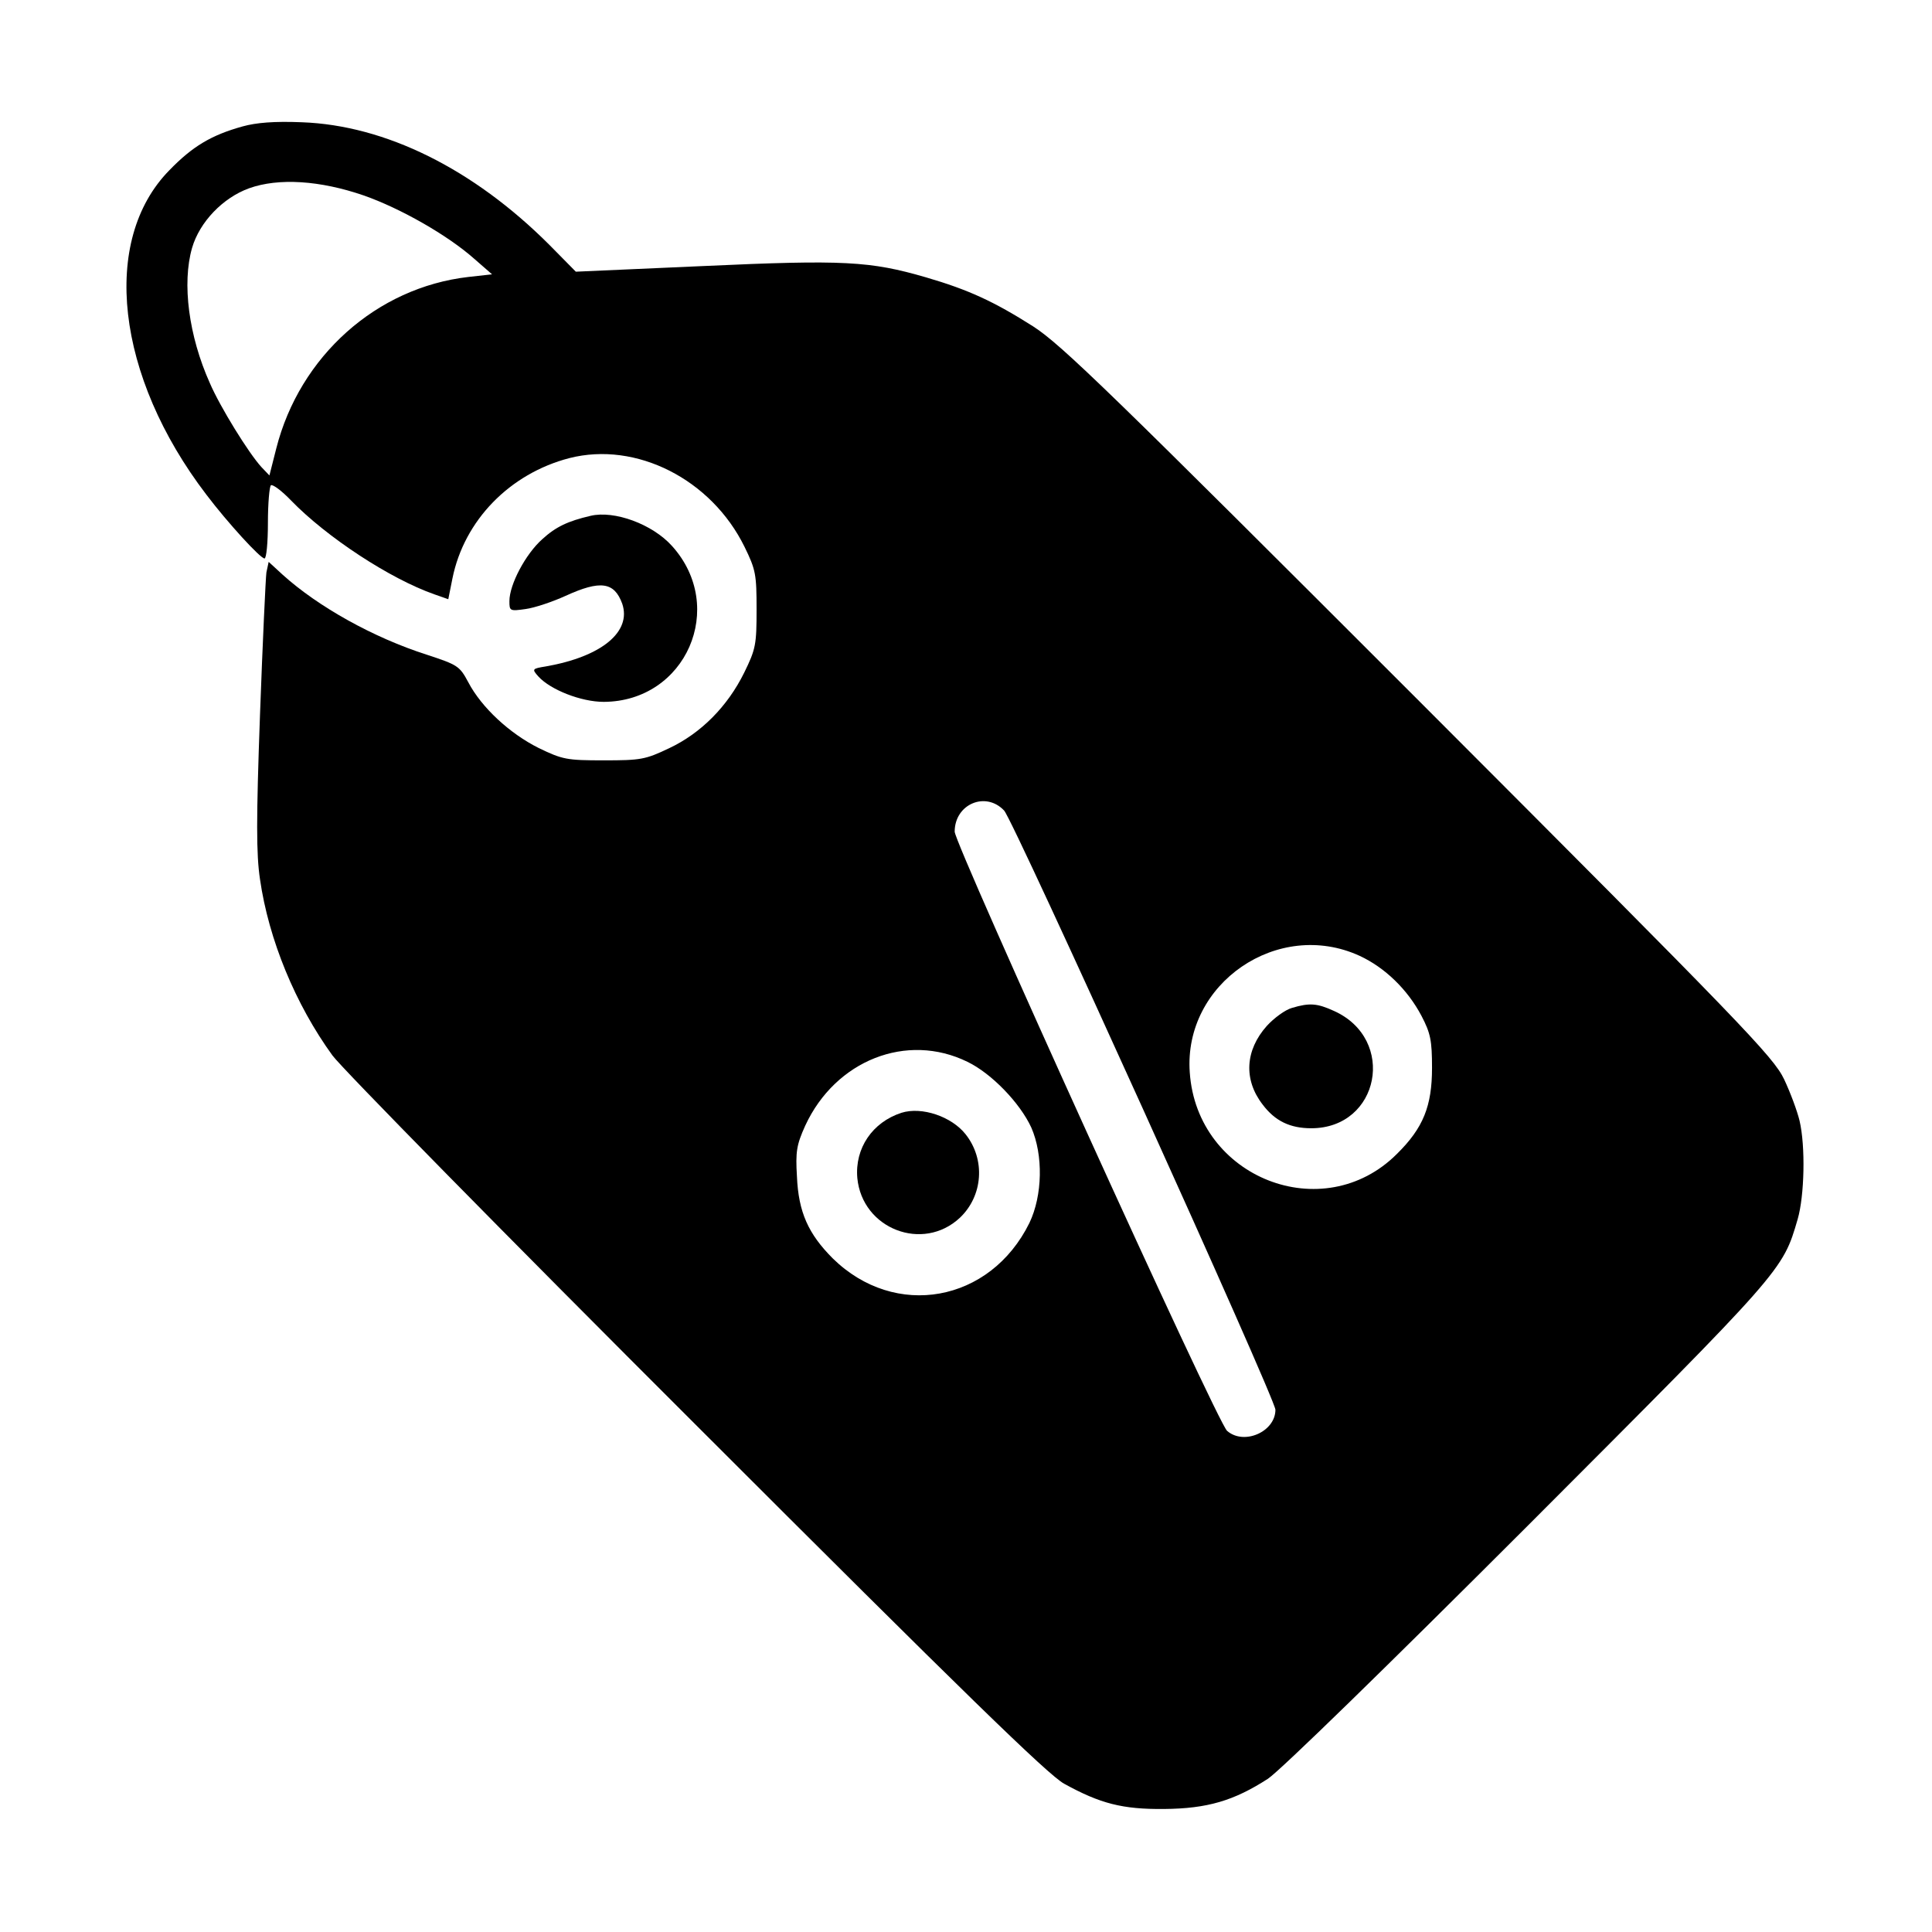 <?xml version="1.0" standalone="no"?>
<!DOCTYPE svg PUBLIC "-//W3C//DTD SVG 20010904//EN"
 "http://www.w3.org/TR/2001/REC-SVG-20010904/DTD/svg10.dtd">
<svg version="1.0" xmlns="http://www.w3.org/2000/svg"
 width="512pt" height="512pt" viewBox="0 0 512 512"
 preserveAspectRatio="xMidYMid meet">

<g transform="translate(0,512) scale(0.1,-0.1)"
fill="#000000" stroke="none">
<path d="M643 4785 c-83 -23 -133 -53 -194 -116 -183 -186 -142 -546 98 -860
56 -74 143 -169 154 -169 5 0 9 42 9 94 0 52 4 97 8 100 5 3 29 -15 53 -40 95
-98 263 -208 380 -249 l37 -13 11 55 c31 154 152 278 310 319 177 45 376 -56
464 -235 30 -61 32 -74 32 -166 0 -93 -2 -105 -33 -168 -44 -89 -114 -160
-199 -200 -63 -30 -75 -32 -173 -32 -98 0 -109 2 -173 33 -76 38 -151 107
-186 174 -23 43 -28 46 -110 73 -141 45 -288 127 -382 212 l-37 34 -6 -28 c-2
-15 -10 -185 -17 -378 -10 -277 -10 -368 0 -435 23 -160 94 -332 192 -467 23
-32 456 -473 963 -979 711 -711 934 -928 976 -951 96 -53 155 -68 265 -67 115
1 185 22 275 80 33 22 314 296 691 673 677 678 673 673 713 810 18 62 21 193
5 261 -6 25 -24 74 -41 110 -29 60 -107 141 -967 1002 -814 814 -947 944
-1023 993 -104 66 -171 97 -284 130 -148 43 -218 47 -589 30 l-339 -15 -70 71
c-202 202 -435 317 -656 325 -73 3 -121 -1 -157 -11z m321 -183 c97 -34 222
-105 293 -168 l47 -41 -63 -7 c-243 -28 -447 -210 -509 -455 l-18 -71 -21 22
c-34 37 -110 160 -137 223 -56 125 -74 264 -47 358 20 69 82 133 151 158 78
28 188 21 304 -19z m1697 -1630 c25 -26 719 -1559 719 -1588 0 -58 -83 -95
-128 -56 -26 21 -722 1554 -722 1588 0 73 82 108 131 56z m942 -385 c67 -31
127 -89 164 -159 24 -46 28 -65 28 -138 0 -101 -23 -159 -93 -228 -195 -195
-530 -64 -549 216 -17 236 234 408 450 309z m-1039 -281 c64 -31 139 -109 169
-174 32 -73 30 -180 -5 -253 -104 -211 -356 -256 -521 -94 -65 65 -91 123 -95
217 -4 66 -1 84 22 135 80 173 269 248 430 169z"/>
<path d="M3424 2449 c-18 -5 -48 -27 -67 -48 -57 -64 -62 -142 -11 -208 33
-44 73 -63 129 -63 181 0 227 236 60 311 -44 20 -64 22 -111 8z"/>
<path d="M2389 2171 c-77 -25 -124 -94 -117 -173 13 -135 174 -197 272 -105
61 58 68 154 15 221 -37 47 -116 74 -170 57z"/>
<path d="M1565 3753 c-60 -14 -92 -29 -128 -62 -44 -39 -87 -120 -87 -164 0
-26 1 -27 43 -21 23 3 71 19 106 35 92 42 129 37 150 -21 25 -74 -54 -140
-202 -166 -37 -6 -38 -7 -20 -27 32 -35 113 -67 173 -67 218 1 327 251 181
413 -52 58 -153 95 -216 80z"/>
</g>
</svg>
